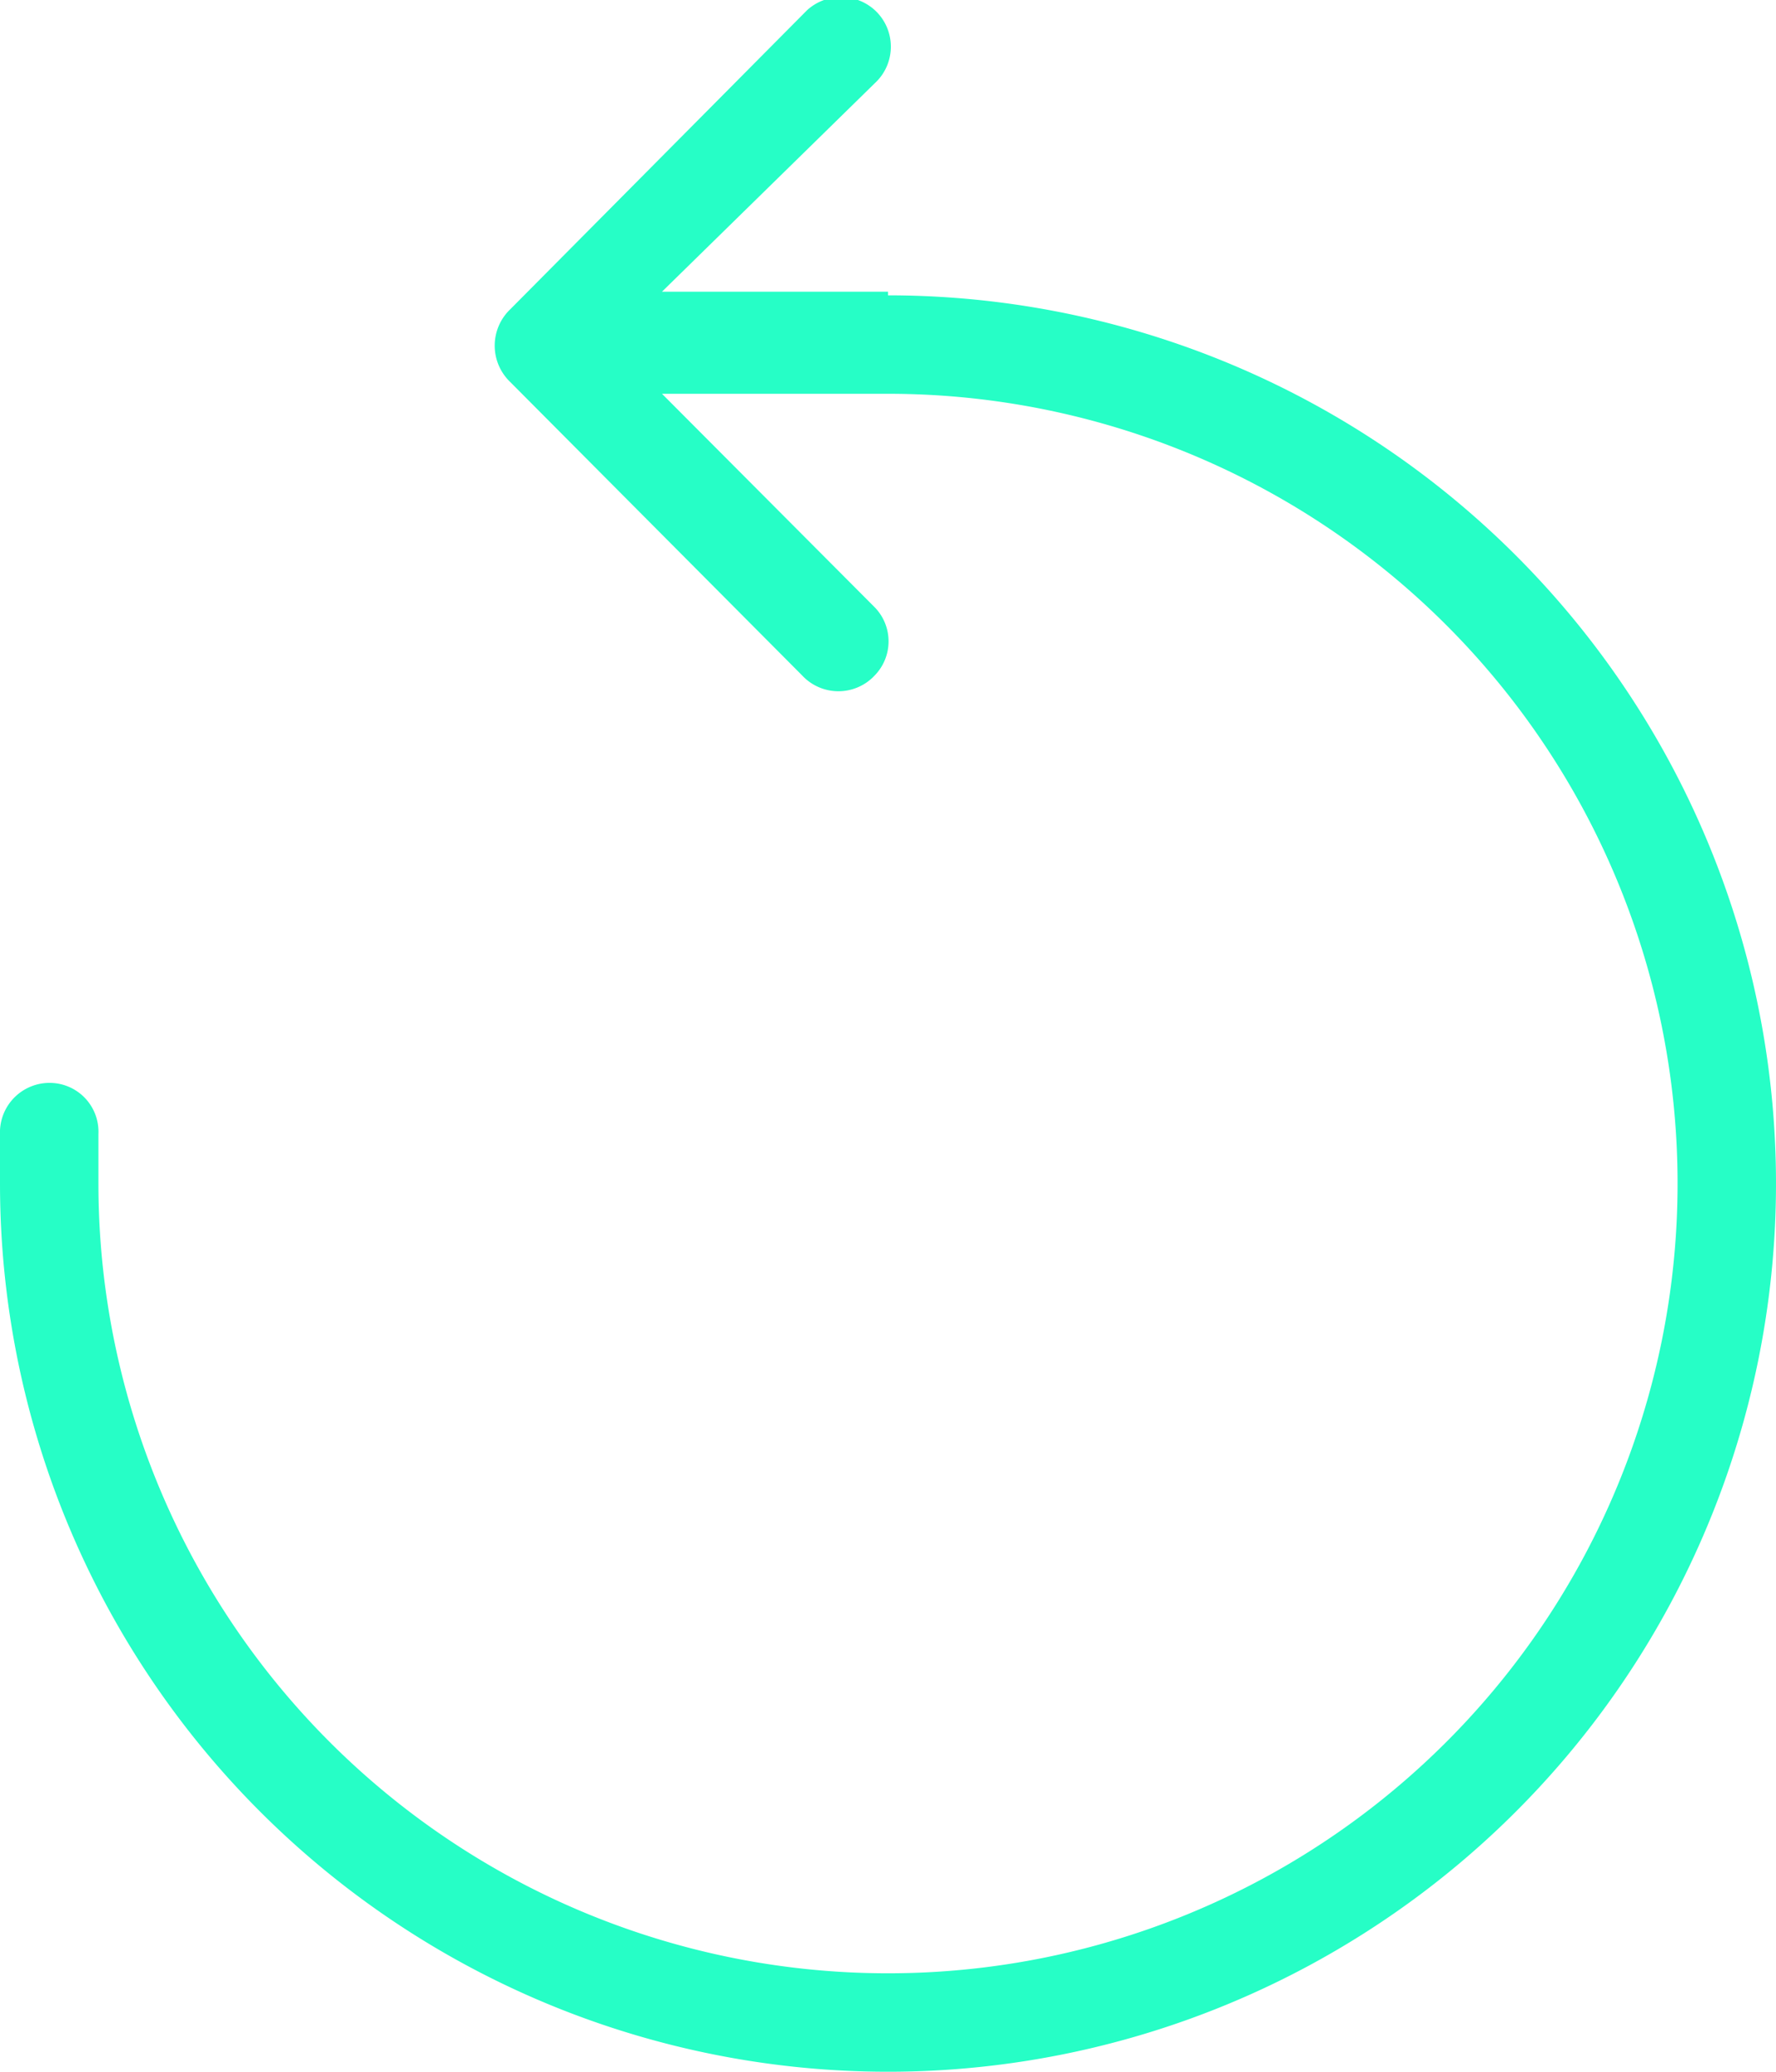 <svg xmlns="http://www.w3.org/2000/svg" viewBox="0 0 24.36 28.41"><defs><style>.cls-1{fill:#26fec6;}</style></defs><g id="Layer_2" data-name="Layer 2"><g id="Layer_1-2" data-name="Layer 1"><path id="Path_3037" data-name="Path 3037" class="cls-1" d="M12.18,4H9.08L12,1.14a.68.68,0,0,0,0-1,.69.69,0,0,0-.93,0L7,4.24a.69.69,0,0,0,0,1L11,9.26a.68.68,0,0,0,1,0,.67.67,0,0,0,0-.93L9.08,5.4h3.1A10.83,10.83,0,1,1,1.35,16.23h0v-.68a.67.67,0,0,0-.65-.7.68.68,0,0,0-.7.65v.73A12.18,12.18,0,1,0,12.18,4.05h0Z"/></g></g></svg>